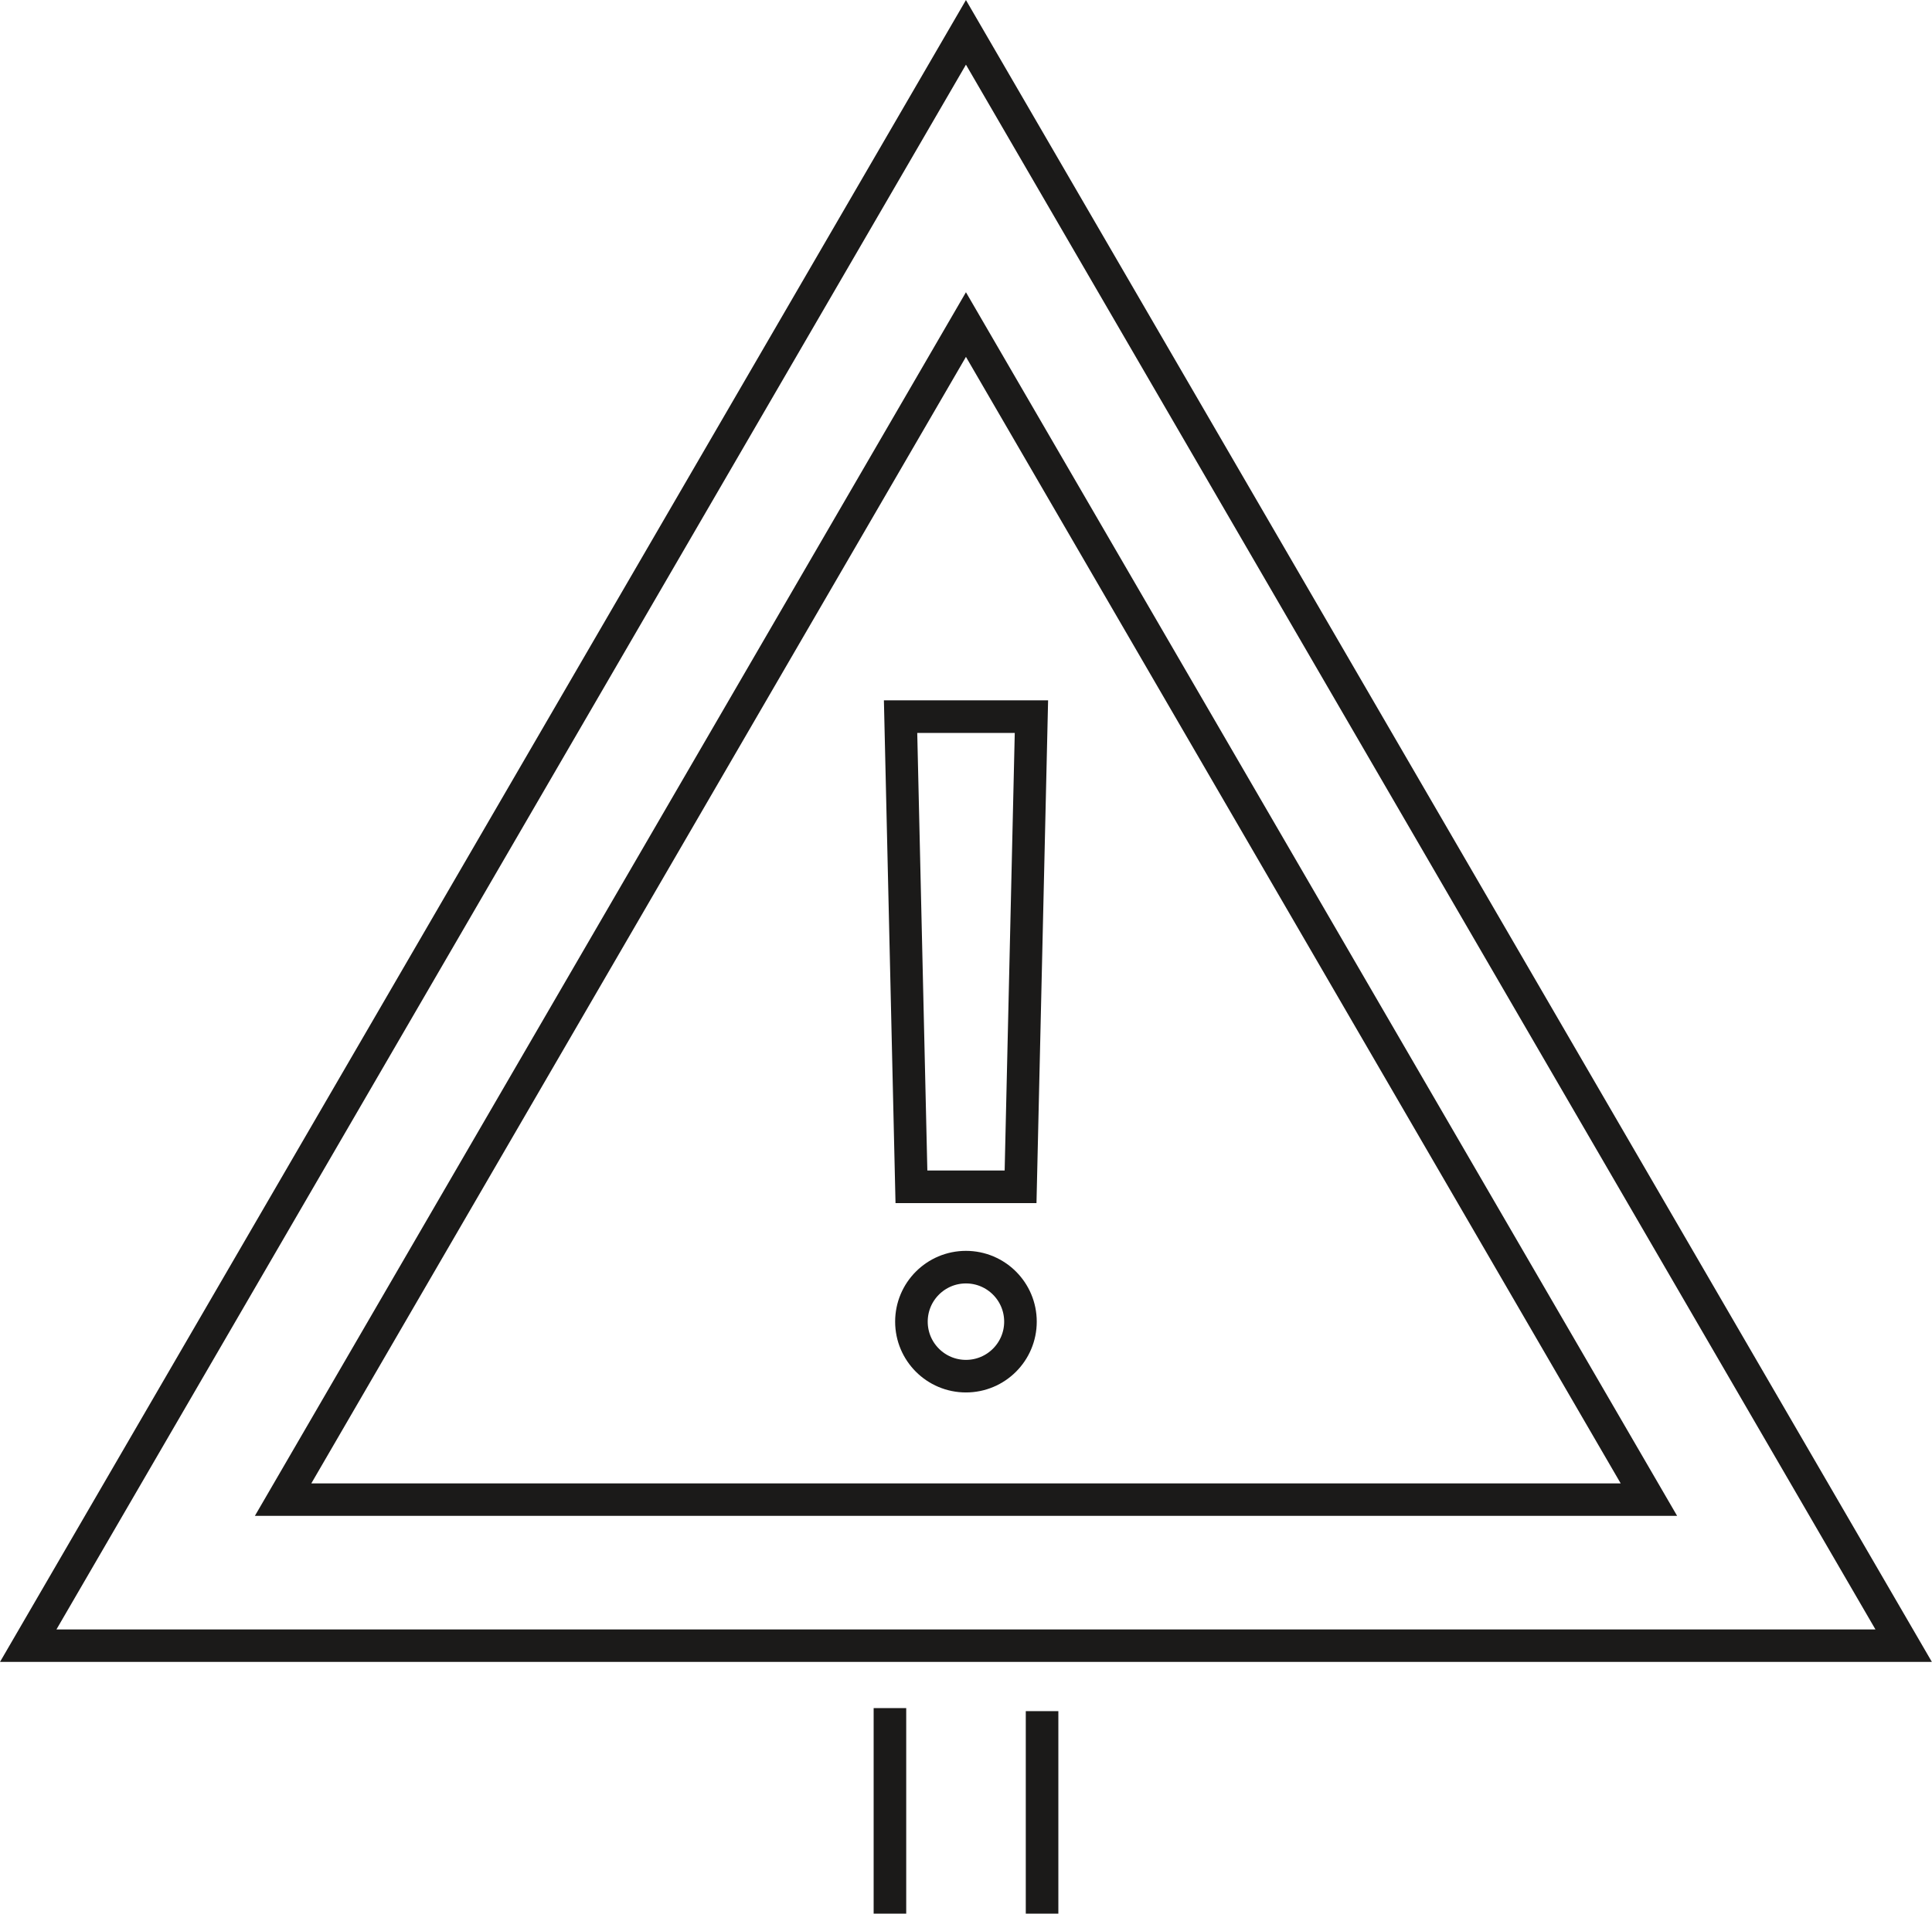<svg xmlns="http://www.w3.org/2000/svg" viewBox="0 0 177.91 176.24"><defs><style>.cls-1,.cls-2{fill:none;stroke:#1b1a19;stroke-miterlimit:10;}.cls-1{stroke-width:3px;}.cls-2{stroke-width:2.99px;}</style></defs><g id="Layer_2" data-name="Layer 2"><g id="Ikoner"><g id="advarsel"><line class="cls-1" x1="95.96" y1="176.24" x2="95.96" y2="157.59"/><line class="cls-1" x1="81.95" y1="157.31" x2="81.95" y2="176.24"/><polygon class="cls-2" points="88.95 2.98 2.6 151.56 175.3 151.56 88.95 2.98"/><polygon class="cls-2" points="88.95 29.89 26.07 138.11 151.84 138.11 88.95 29.89"/><circle class="cls-1" cx="88.95" cy="121.72" r="5.02"/><polygon class="cls-1" points="93.98 109.3 83.93 109.3 82.93 66 94.98 66 93.98 109.3"/></g></g></g></svg>